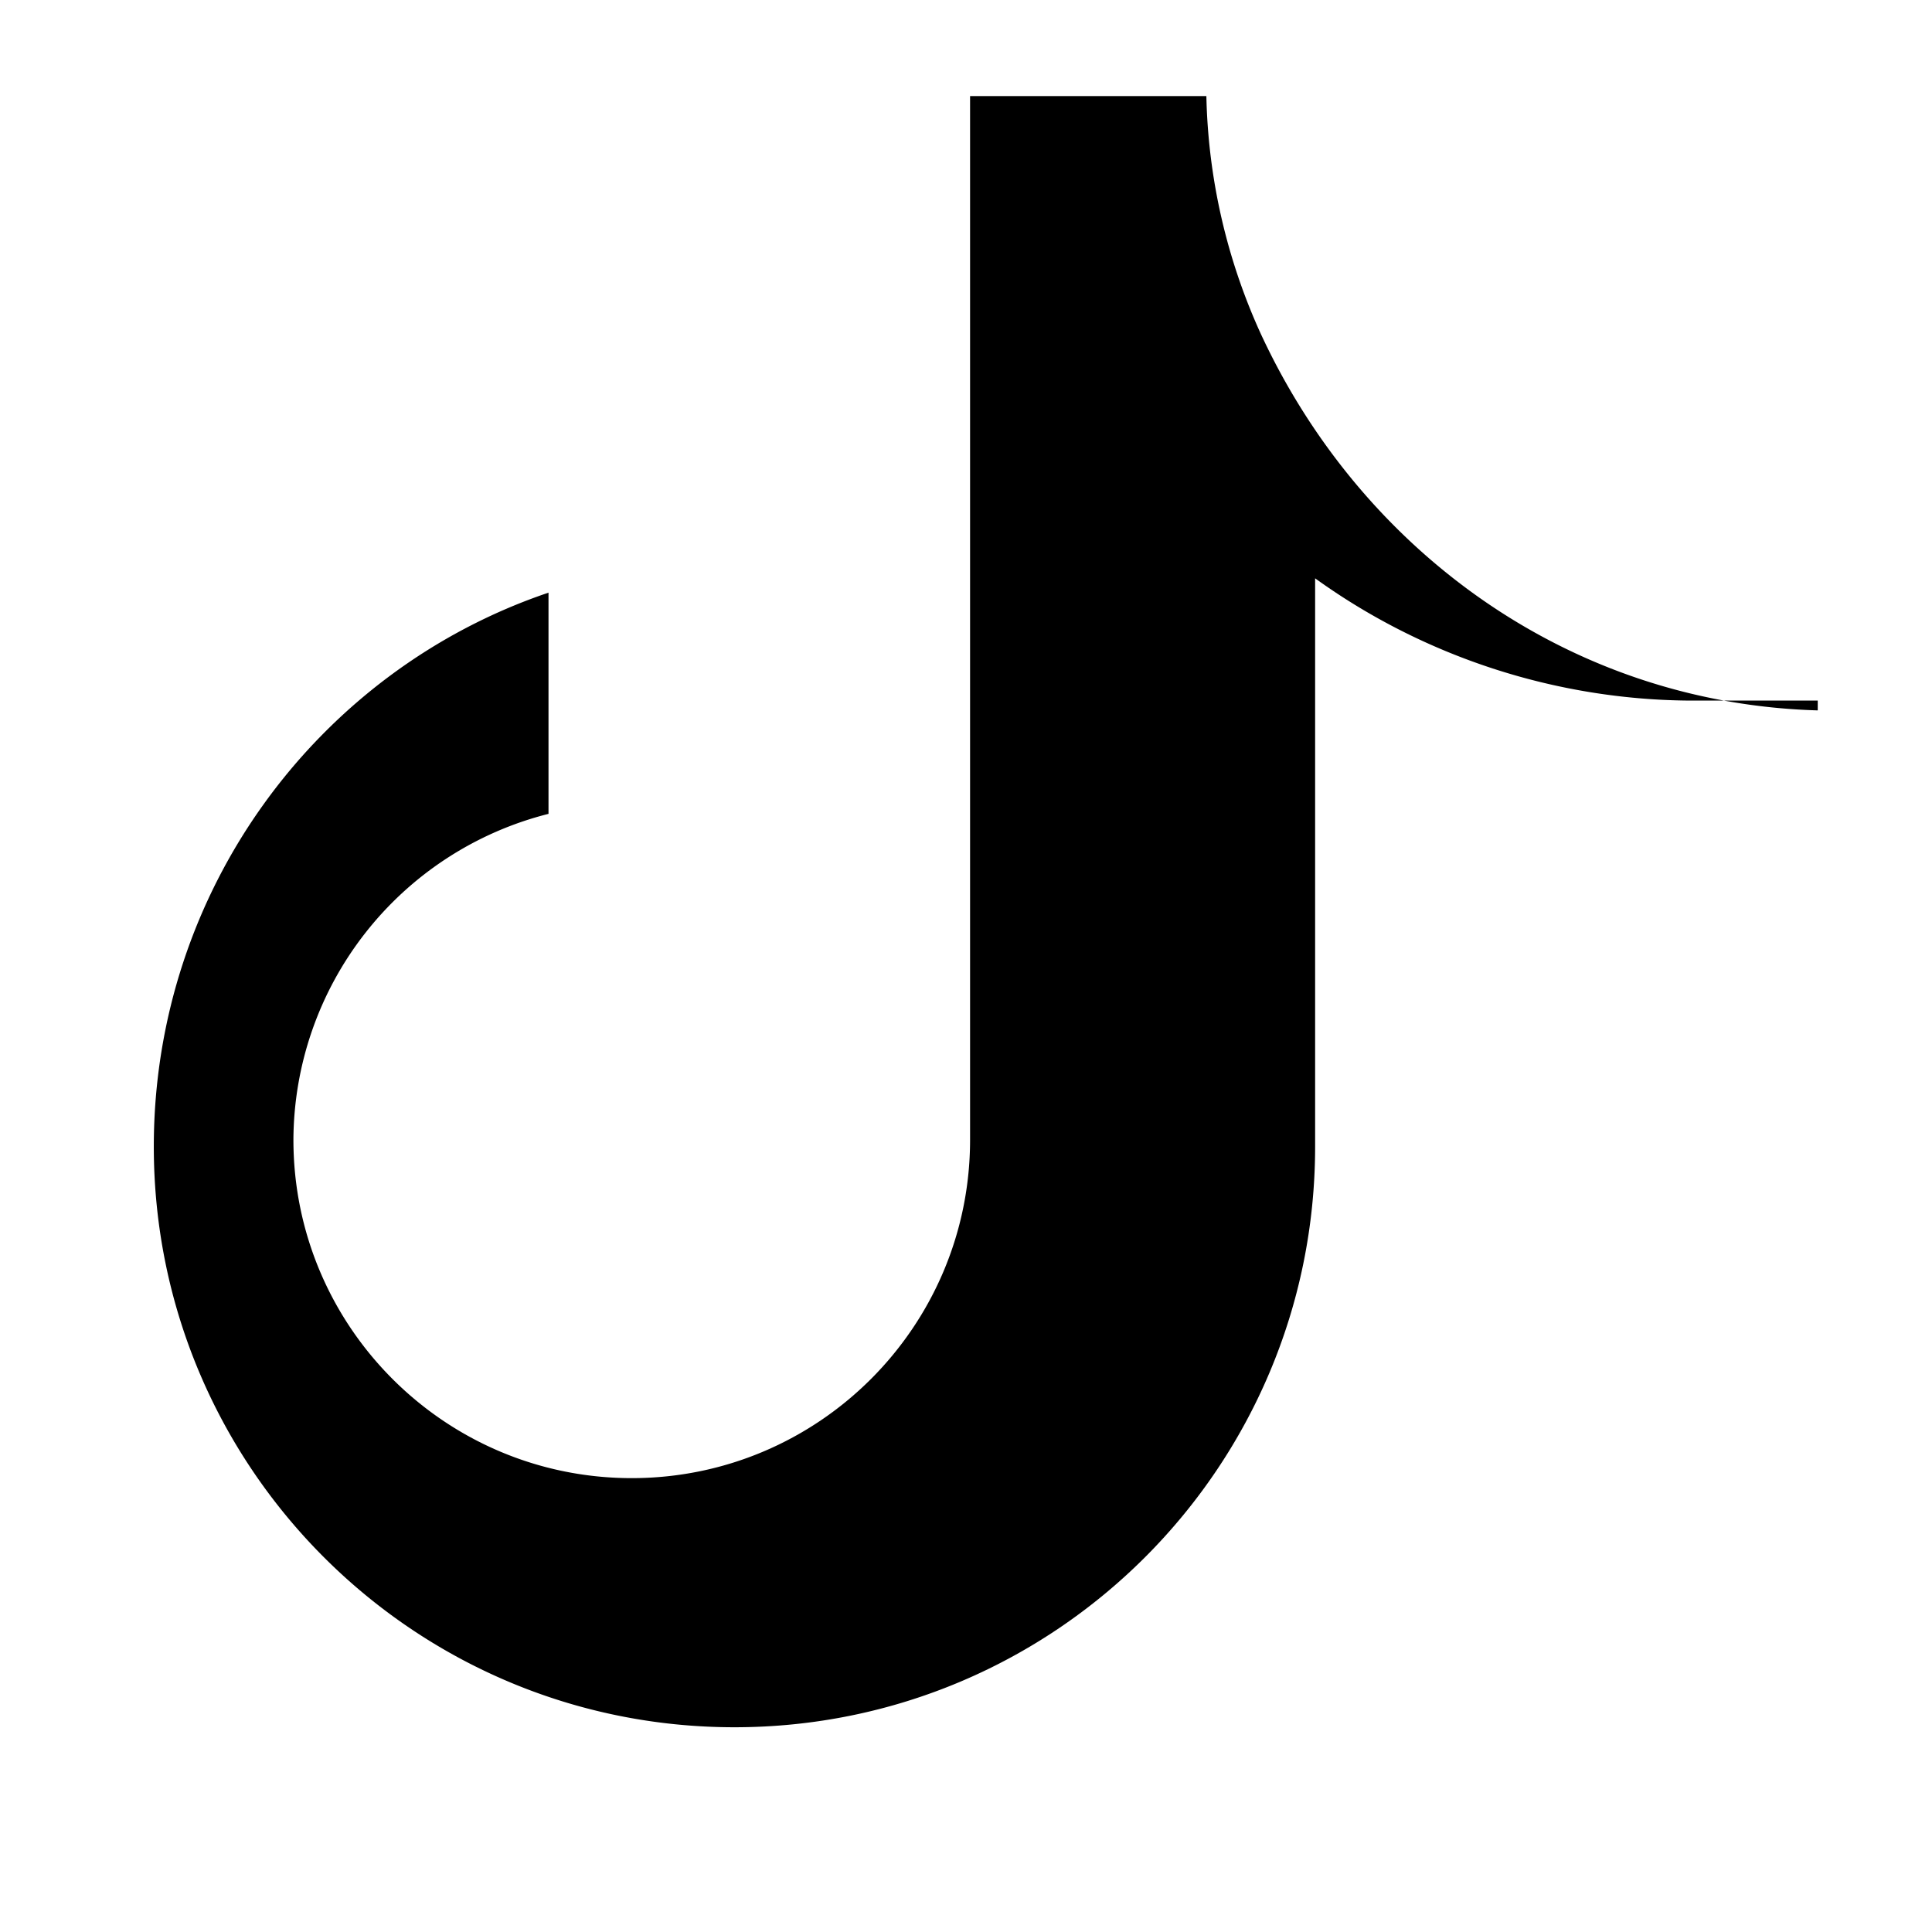 <svg xmlns="http://www.w3.org/2000/svg" viewBox="0 0 256 256" width="24" height="24" aria-hidden="true">
  <path fill="currentColor" d="M223.73 92.83c-17.64-.15-35.06-5.8-49.47-16.2v75.3c0 42.5-34.44 76.94-76.94 76.94S20.38 194.43 20.38 151.93c0-34.06 21.85-63.1 52.3-73.4v29.31a44.74 44.74 0 00-33.8 43.19c0 24.75 20.08 44.83 44.83 44.83s44.83-20.08 44.83-44.83V12.73h31.31a79.9 79.9 0 007.21 31.5c13.47 29.06 41.23 48.98 73.8 49.9v-1.3z"/>
</svg>

